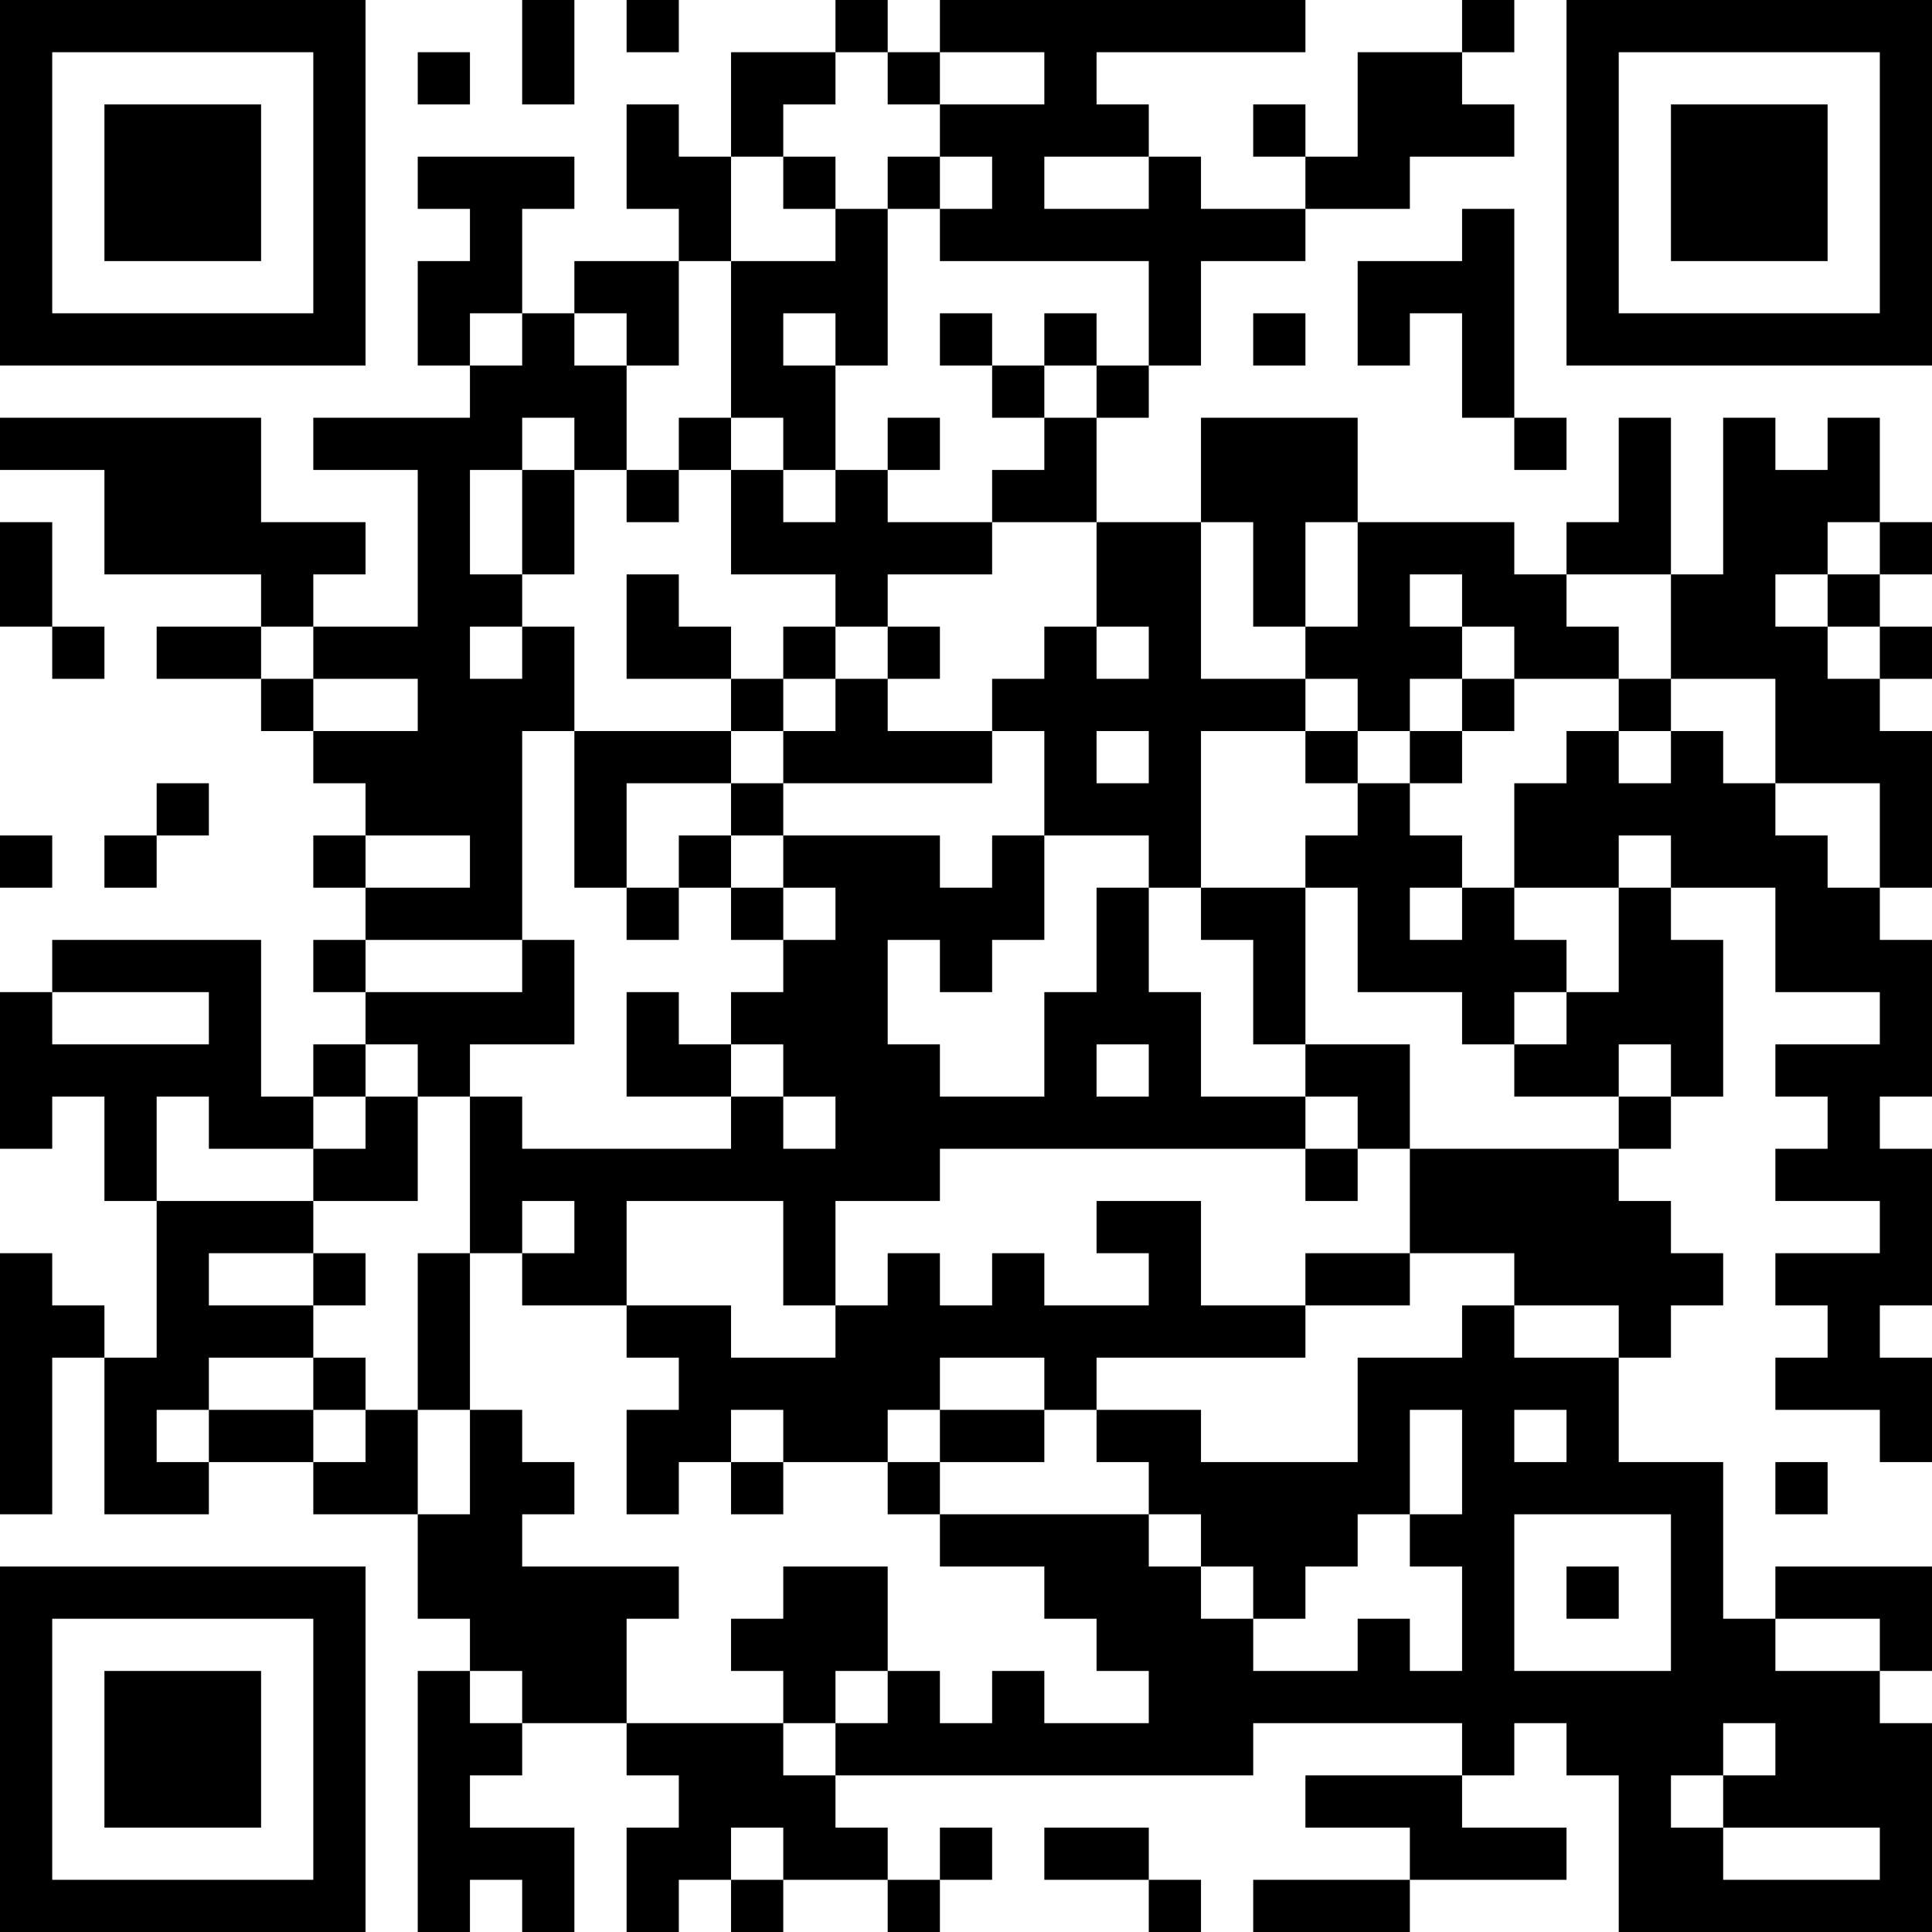 <?xml version="1.0" encoding="UTF-8"?>
<svg xmlns="http://www.w3.org/2000/svg" version="1.1" width="400" height="400" viewBox="0 0 400 400"><rect x="0" y="0" width="400" height="400" fill="#ffffff"/><g transform="scale(10.811)"><g transform="translate(0,0)"><path fill-rule="evenodd" d="M10 0L10 2L11 2L11 0ZM12 0L12 1L13 1L13 0ZM16 0L16 1L14 1L14 3L13 3L13 2L12 2L12 4L13 4L13 5L11 5L11 6L10 6L10 4L11 4L11 3L8 3L8 4L9 4L9 5L8 5L8 7L9 7L9 8L6 8L6 9L8 9L8 12L6 12L6 11L7 11L7 10L5 10L5 8L0 8L0 9L2 9L2 11L5 11L5 12L3 12L3 13L5 13L5 14L6 14L6 15L7 15L7 16L6 16L6 17L7 17L7 18L6 18L6 19L7 19L7 20L6 20L6 21L5 21L5 18L1 18L1 19L0 19L0 22L1 22L1 21L2 21L2 23L3 23L3 26L2 26L2 25L1 25L1 24L0 24L0 29L1 29L1 26L2 26L2 29L4 29L4 28L6 28L6 29L8 29L8 31L9 31L9 32L8 32L8 37L9 37L9 36L10 36L10 37L11 37L11 35L9 35L9 34L10 34L10 33L12 33L12 34L13 34L13 35L12 35L12 37L13 37L13 36L14 36L14 37L15 37L15 36L17 36L17 37L18 37L18 36L19 36L19 35L18 35L18 36L17 36L17 35L16 35L16 34L24 34L24 33L28 33L28 34L25 34L25 35L27 35L27 36L24 36L24 37L27 37L27 36L30 36L30 35L28 35L28 34L29 34L29 33L30 33L30 34L31 34L31 37L37 37L37 33L36 33L36 32L37 32L37 30L34 30L34 31L33 31L33 28L31 28L31 26L32 26L32 25L33 25L33 24L32 24L32 23L31 23L31 22L32 22L32 21L33 21L33 18L32 18L32 17L34 17L34 19L36 19L36 20L34 20L34 21L35 21L35 22L34 22L34 23L36 23L36 24L34 24L34 25L35 25L35 26L34 26L34 27L36 27L36 28L37 28L37 26L36 26L36 25L37 25L37 22L36 22L36 21L37 21L37 18L36 18L36 17L37 17L37 14L36 14L36 13L37 13L37 12L36 12L36 11L37 11L37 10L36 10L36 8L35 8L35 9L34 9L34 8L33 8L33 11L32 11L32 8L31 8L31 10L30 10L30 11L29 11L29 10L26 10L26 8L23 8L23 10L21 10L21 8L22 8L22 7L23 7L23 5L25 5L25 4L27 4L27 3L29 3L29 2L28 2L28 1L29 1L29 0L28 0L28 1L26 1L26 3L25 3L25 2L24 2L24 3L25 3L25 4L23 4L23 3L22 3L22 2L21 2L21 1L25 1L25 0L18 0L18 1L17 1L17 0ZM8 1L8 2L9 2L9 1ZM16 1L16 2L15 2L15 3L14 3L14 5L13 5L13 7L12 7L12 6L11 6L11 7L12 7L12 9L11 9L11 8L10 8L10 9L9 9L9 11L10 11L10 12L9 12L9 13L10 13L10 12L11 12L11 14L10 14L10 18L7 18L7 19L10 19L10 18L11 18L11 20L9 20L9 21L8 21L8 20L7 20L7 21L6 21L6 22L4 22L4 21L3 21L3 23L6 23L6 24L4 24L4 25L6 25L6 26L4 26L4 27L3 27L3 28L4 28L4 27L6 27L6 28L7 28L7 27L8 27L8 29L9 29L9 27L10 27L10 28L11 28L11 29L10 29L10 30L13 30L13 31L12 31L12 33L15 33L15 34L16 34L16 33L17 33L17 32L18 32L18 33L19 33L19 32L20 32L20 33L22 33L22 32L21 32L21 31L20 31L20 30L18 30L18 29L22 29L22 30L23 30L23 31L24 31L24 32L26 32L26 31L27 31L27 32L28 32L28 30L27 30L27 29L28 29L28 27L27 27L27 29L26 29L26 30L25 30L25 31L24 31L24 30L23 30L23 29L22 29L22 28L21 28L21 27L23 27L23 28L26 28L26 26L28 26L28 25L29 25L29 26L31 26L31 25L29 25L29 24L27 24L27 22L31 22L31 21L32 21L32 20L31 20L31 21L29 21L29 20L30 20L30 19L31 19L31 17L32 17L32 16L31 16L31 17L29 17L29 15L30 15L30 14L31 14L31 15L32 15L32 14L33 14L33 15L34 15L34 16L35 16L35 17L36 17L36 15L34 15L34 13L32 13L32 11L30 11L30 12L31 12L31 13L29 13L29 12L28 12L28 11L27 11L27 12L28 12L28 13L27 13L27 14L26 14L26 13L25 13L25 12L26 12L26 10L25 10L25 12L24 12L24 10L23 10L23 13L25 13L25 14L23 14L23 17L22 17L22 16L20 16L20 14L19 14L19 13L20 13L20 12L21 12L21 13L22 13L22 12L21 12L21 10L19 10L19 9L20 9L20 8L21 8L21 7L22 7L22 5L18 5L18 4L19 4L19 3L18 3L18 2L20 2L20 1L18 1L18 2L17 2L17 1ZM15 3L15 4L16 4L16 5L14 5L14 8L13 8L13 9L12 9L12 10L13 10L13 9L14 9L14 11L16 11L16 12L15 12L15 13L14 13L14 12L13 12L13 11L12 11L12 13L14 13L14 14L11 14L11 17L12 17L12 18L13 18L13 17L14 17L14 18L15 18L15 19L14 19L14 20L13 20L13 19L12 19L12 21L14 21L14 22L10 22L10 21L9 21L9 24L8 24L8 27L9 27L9 24L10 24L10 25L12 25L12 26L13 26L13 27L12 27L12 29L13 29L13 28L14 28L14 29L15 29L15 28L17 28L17 29L18 29L18 28L20 28L20 27L21 27L21 26L25 26L25 25L27 25L27 24L25 24L25 25L23 25L23 23L21 23L21 24L22 24L22 25L20 25L20 24L19 24L19 25L18 25L18 24L17 24L17 25L16 25L16 23L18 23L18 22L25 22L25 23L26 23L26 22L27 22L27 20L25 20L25 17L26 17L26 19L28 19L28 20L29 20L29 19L30 19L30 18L29 18L29 17L28 17L28 16L27 16L27 15L28 15L28 14L29 14L29 13L28 13L28 14L27 14L27 15L26 15L26 14L25 14L25 15L26 15L26 16L25 16L25 17L23 17L23 18L24 18L24 20L25 20L25 21L23 21L23 19L22 19L22 17L21 17L21 19L20 19L20 21L18 21L18 20L17 20L17 18L18 18L18 19L19 19L19 18L20 18L20 16L19 16L19 17L18 17L18 16L15 16L15 15L19 15L19 14L17 14L17 13L18 13L18 12L17 12L17 11L19 11L19 10L17 10L17 9L18 9L18 8L17 8L17 9L16 9L16 7L17 7L17 4L18 4L18 3L17 3L17 4L16 4L16 3ZM20 3L20 4L22 4L22 3ZM28 4L28 5L26 5L26 7L27 7L27 6L28 6L28 8L29 8L29 9L30 9L30 8L29 8L29 4ZM9 6L9 7L10 7L10 6ZM15 6L15 7L16 7L16 6ZM18 6L18 7L19 7L19 8L20 8L20 7L21 7L21 6L20 6L20 7L19 7L19 6ZM24 6L24 7L25 7L25 6ZM14 8L14 9L15 9L15 10L16 10L16 9L15 9L15 8ZM10 9L10 11L11 11L11 9ZM0 10L0 12L1 12L1 13L2 13L2 12L1 12L1 10ZM35 10L35 11L34 11L34 12L35 12L35 13L36 13L36 12L35 12L35 11L36 11L36 10ZM5 12L5 13L6 13L6 14L8 14L8 13L6 13L6 12ZM16 12L16 13L15 13L15 14L14 14L14 15L12 15L12 17L13 17L13 16L14 16L14 17L15 17L15 18L16 18L16 17L15 17L15 16L14 16L14 15L15 15L15 14L16 14L16 13L17 13L17 12ZM31 13L31 14L32 14L32 13ZM21 14L21 15L22 15L22 14ZM3 15L3 16L2 16L2 17L3 17L3 16L4 16L4 15ZM0 16L0 17L1 17L1 16ZM7 16L7 17L9 17L9 16ZM27 17L27 18L28 18L28 17ZM1 19L1 20L4 20L4 19ZM14 20L14 21L15 21L15 22L16 22L16 21L15 21L15 20ZM21 20L21 21L22 21L22 20ZM7 21L7 22L6 22L6 23L8 23L8 21ZM25 21L25 22L26 22L26 21ZM10 23L10 24L11 24L11 23ZM12 23L12 25L14 25L14 26L16 26L16 25L15 25L15 23ZM6 24L6 25L7 25L7 24ZM6 26L6 27L7 27L7 26ZM18 26L18 27L17 27L17 28L18 28L18 27L20 27L20 26ZM14 27L14 28L15 28L15 27ZM29 27L29 28L30 28L30 27ZM34 28L34 29L35 29L35 28ZM29 29L29 32L32 32L32 29ZM15 30L15 31L14 31L14 32L15 32L15 33L16 33L16 32L17 32L17 30ZM30 30L30 31L31 31L31 30ZM34 31L34 32L36 32L36 31ZM9 32L9 33L10 33L10 32ZM33 33L33 34L32 34L32 35L33 35L33 36L36 36L36 35L33 35L33 34L34 34L34 33ZM14 35L14 36L15 36L15 35ZM20 35L20 36L22 36L22 37L23 37L23 36L22 36L22 35ZM0 0L0 7L7 7L7 0ZM1 1L1 6L6 6L6 1ZM2 2L2 5L5 5L5 2ZM30 0L30 7L37 7L37 0ZM31 1L31 6L36 6L36 1ZM32 2L32 5L35 5L35 2ZM0 30L0 37L7 37L7 30ZM1 31L1 36L6 36L6 31ZM2 32L2 35L5 35L5 32Z" fill="#000000"/></g></g></svg>

